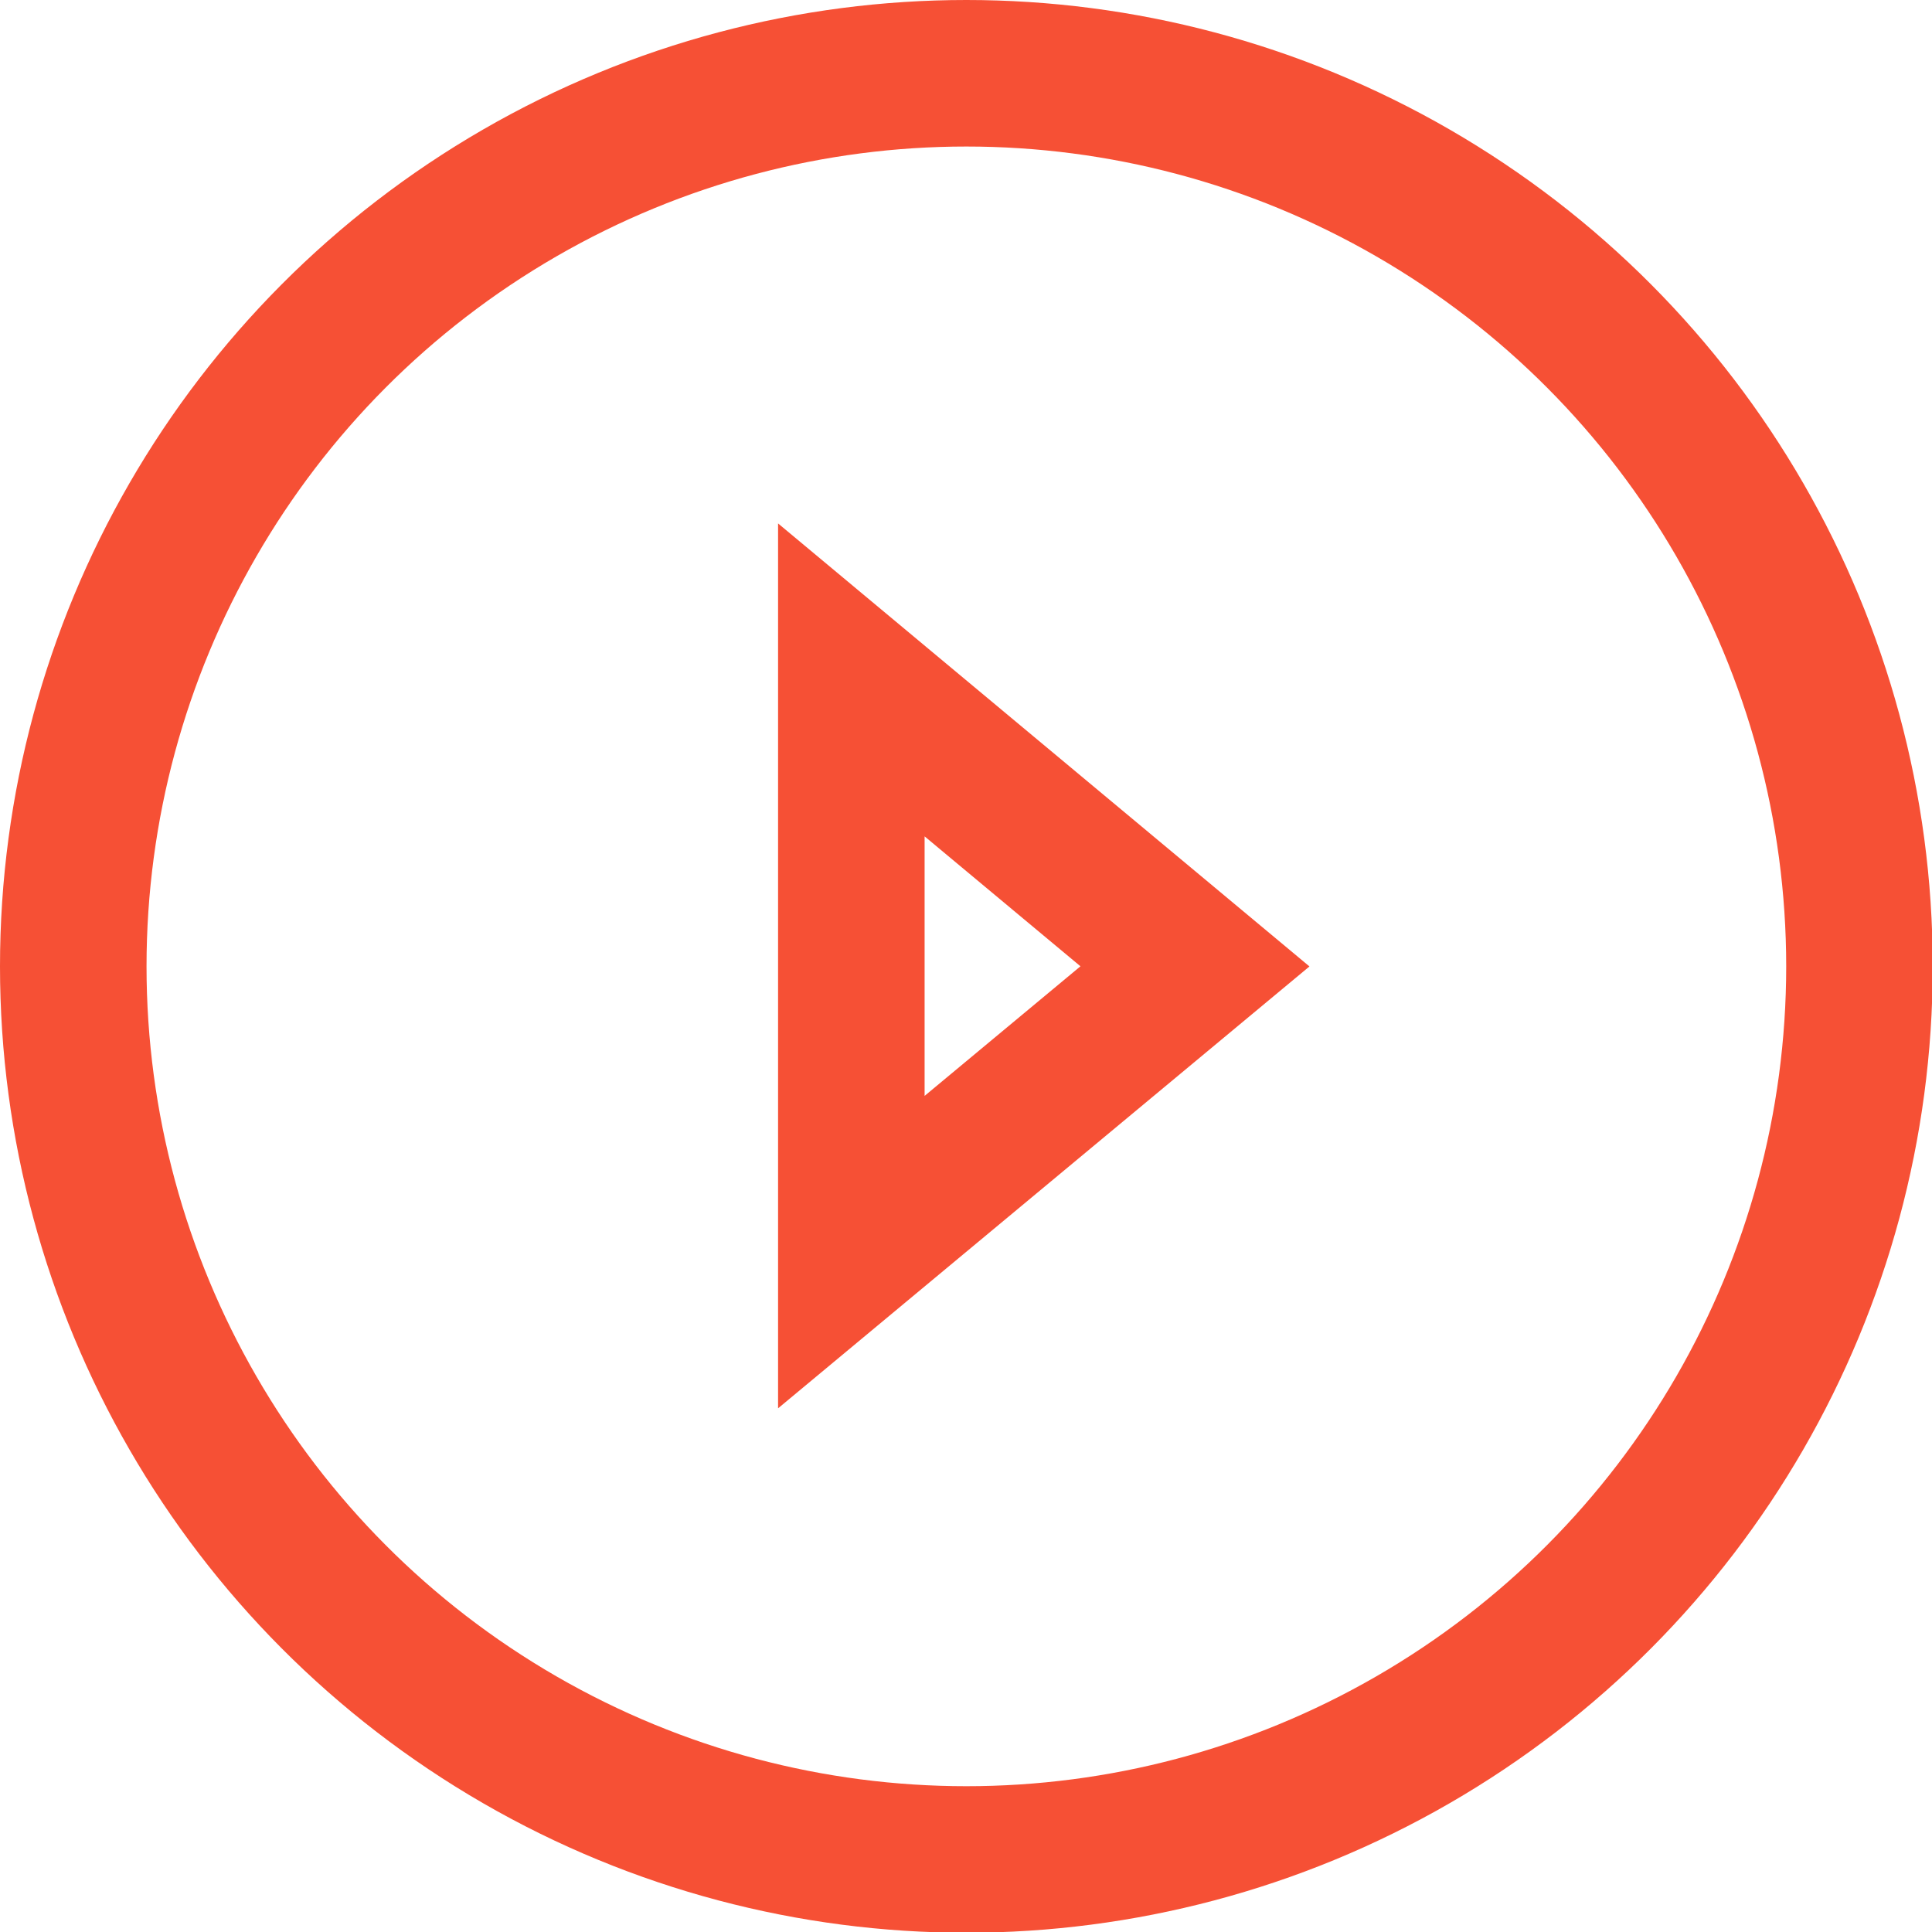 <svg xmlns="http://www.w3.org/2000/svg" viewBox="0 0 26.37 26.37"><defs><style>.cls-1{fill:none;stroke:#f65035;stroke-miterlimit:10;stroke-width:2px;}</style></defs><g id="Layer_2" data-name="Layer 2"><g id="floor_plans" data-name="floor plans"><polygon class="cls-1" points="16.31 13.19 11.62 9.28 11.62 17.09 16.31 13.19"/><circle class="cls-1" cx="13.19" cy="13.19" r="12.19"/></g></g></svg>